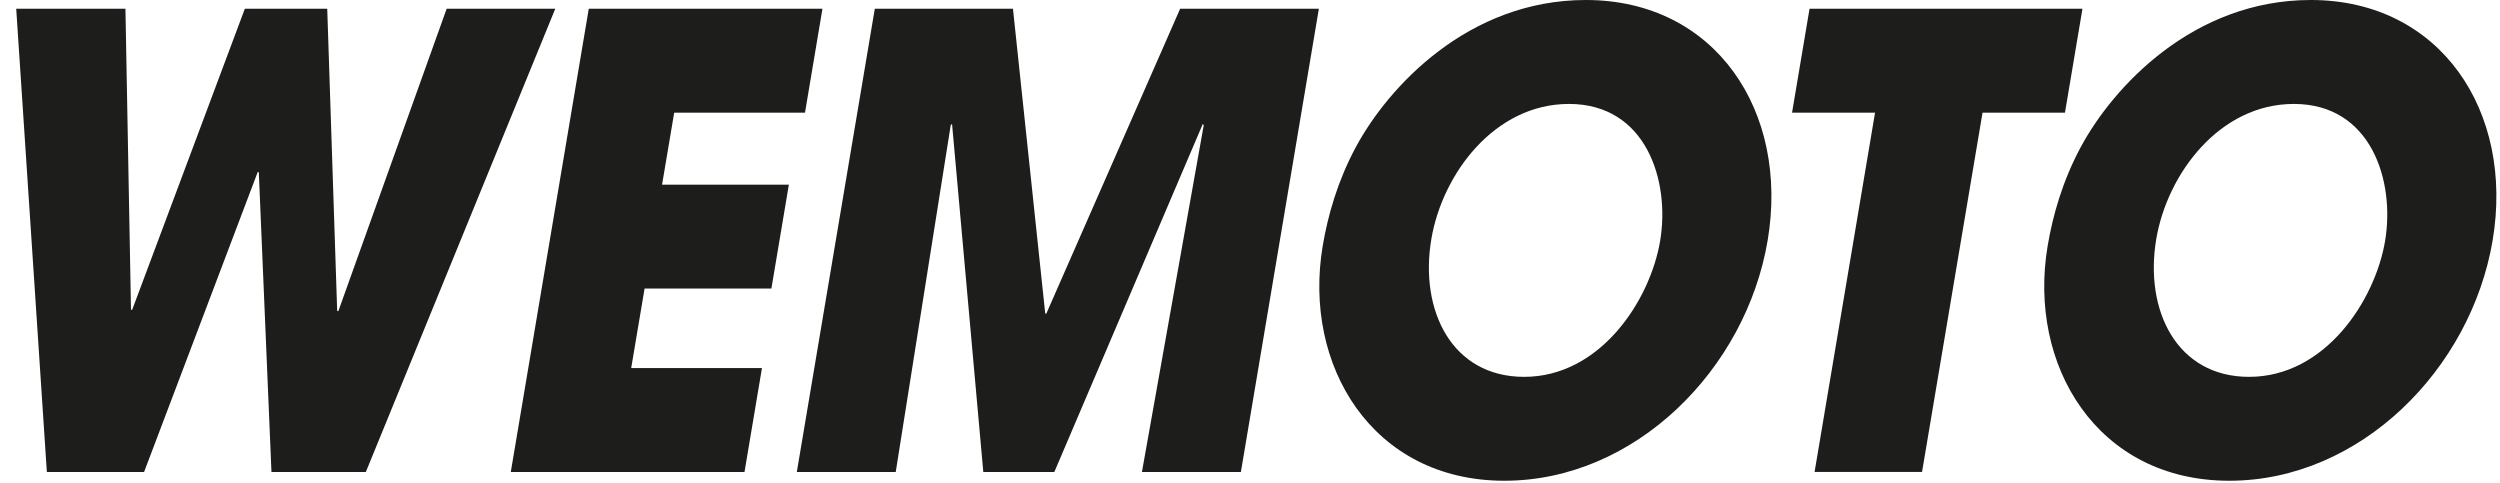 <svg xmlns="http://www.w3.org/2000/svg" width="150" height="29" viewBox="0 0 150 29">
  <g fill="#1D1D1B" fill-rule="evenodd">
    <polygon points="26.799 .526 20.302 18.664 20.231 18.664 19.634 .526 14.69 .526 7.93 18.59 7.86 18.59 7.526 .526 .973 .526 2.811 28.319 8.645 28.319 15.461 10.328 15.528 10.328 16.288 28.319 21.95 28.319 33.316 .526"/>
    <polygon points="35.326 .526 30.647 28.319 44.67 28.319 45.718 22.083 37.872 22.083 38.675 17.313 46.284 17.313 47.332 11.079 39.724 11.079 40.452 6.76 48.3 6.76 49.347 .526"/>
    <polygon points="70.808 .526 62.78 18.815 62.714 18.815 60.778 .526 52.488 .526 47.809 28.319 53.744 28.319 57.043 7.512 57.123 7.436 58.998 28.319 63.26 28.319 72.168 7.436 72.224 7.512 68.516 28.319 74.453 28.319 79.132 .526"/>
    <polygon points="112.503 6.76 107.523 6.76 108.572 .526 124.948 .524 123.898 6.76 118.952 6.76 115.322 28.318 108.875 28.318"/>
    <path d="M95.151-0C102.929-0 107.364 6.684 106.06 14.42 104.761 22.158 98.107 28.845 90.261 28.845 82.313 28.845 78.16 21.896 79.362 14.759 79.672 12.918 80.259 10.852 81.351 8.825 83.288 5.22 88.089-0 95.151-0M91.447 22.611C96.019 22.611 99.006 18.028 99.607 14.46 100.216 10.852 98.775 6.236 94.137 6.236 89.666 6.236 86.537 10.442 85.88 14.346 85.158 18.63 87.114 22.611 91.447 22.611M138.647-0C146.425-0 150.86 6.684 149.559 14.42 148.255 22.158 141.605 28.845 133.757 28.845 125.807 28.845 121.656 21.896 122.858 14.759 123.168 12.918 123.755 10.852 124.845 8.825 126.784 5.22 131.587-0 138.647-0M134.944 22.611C139.515 22.611 142.505 18.028 143.105 14.46 143.711 10.852 142.271 6.236 137.631 6.236 133.163 6.236 130.032 10.442 129.375 14.346 128.654 18.63 130.612 22.611 134.944 22.611"/>
  </g>
</svg>
